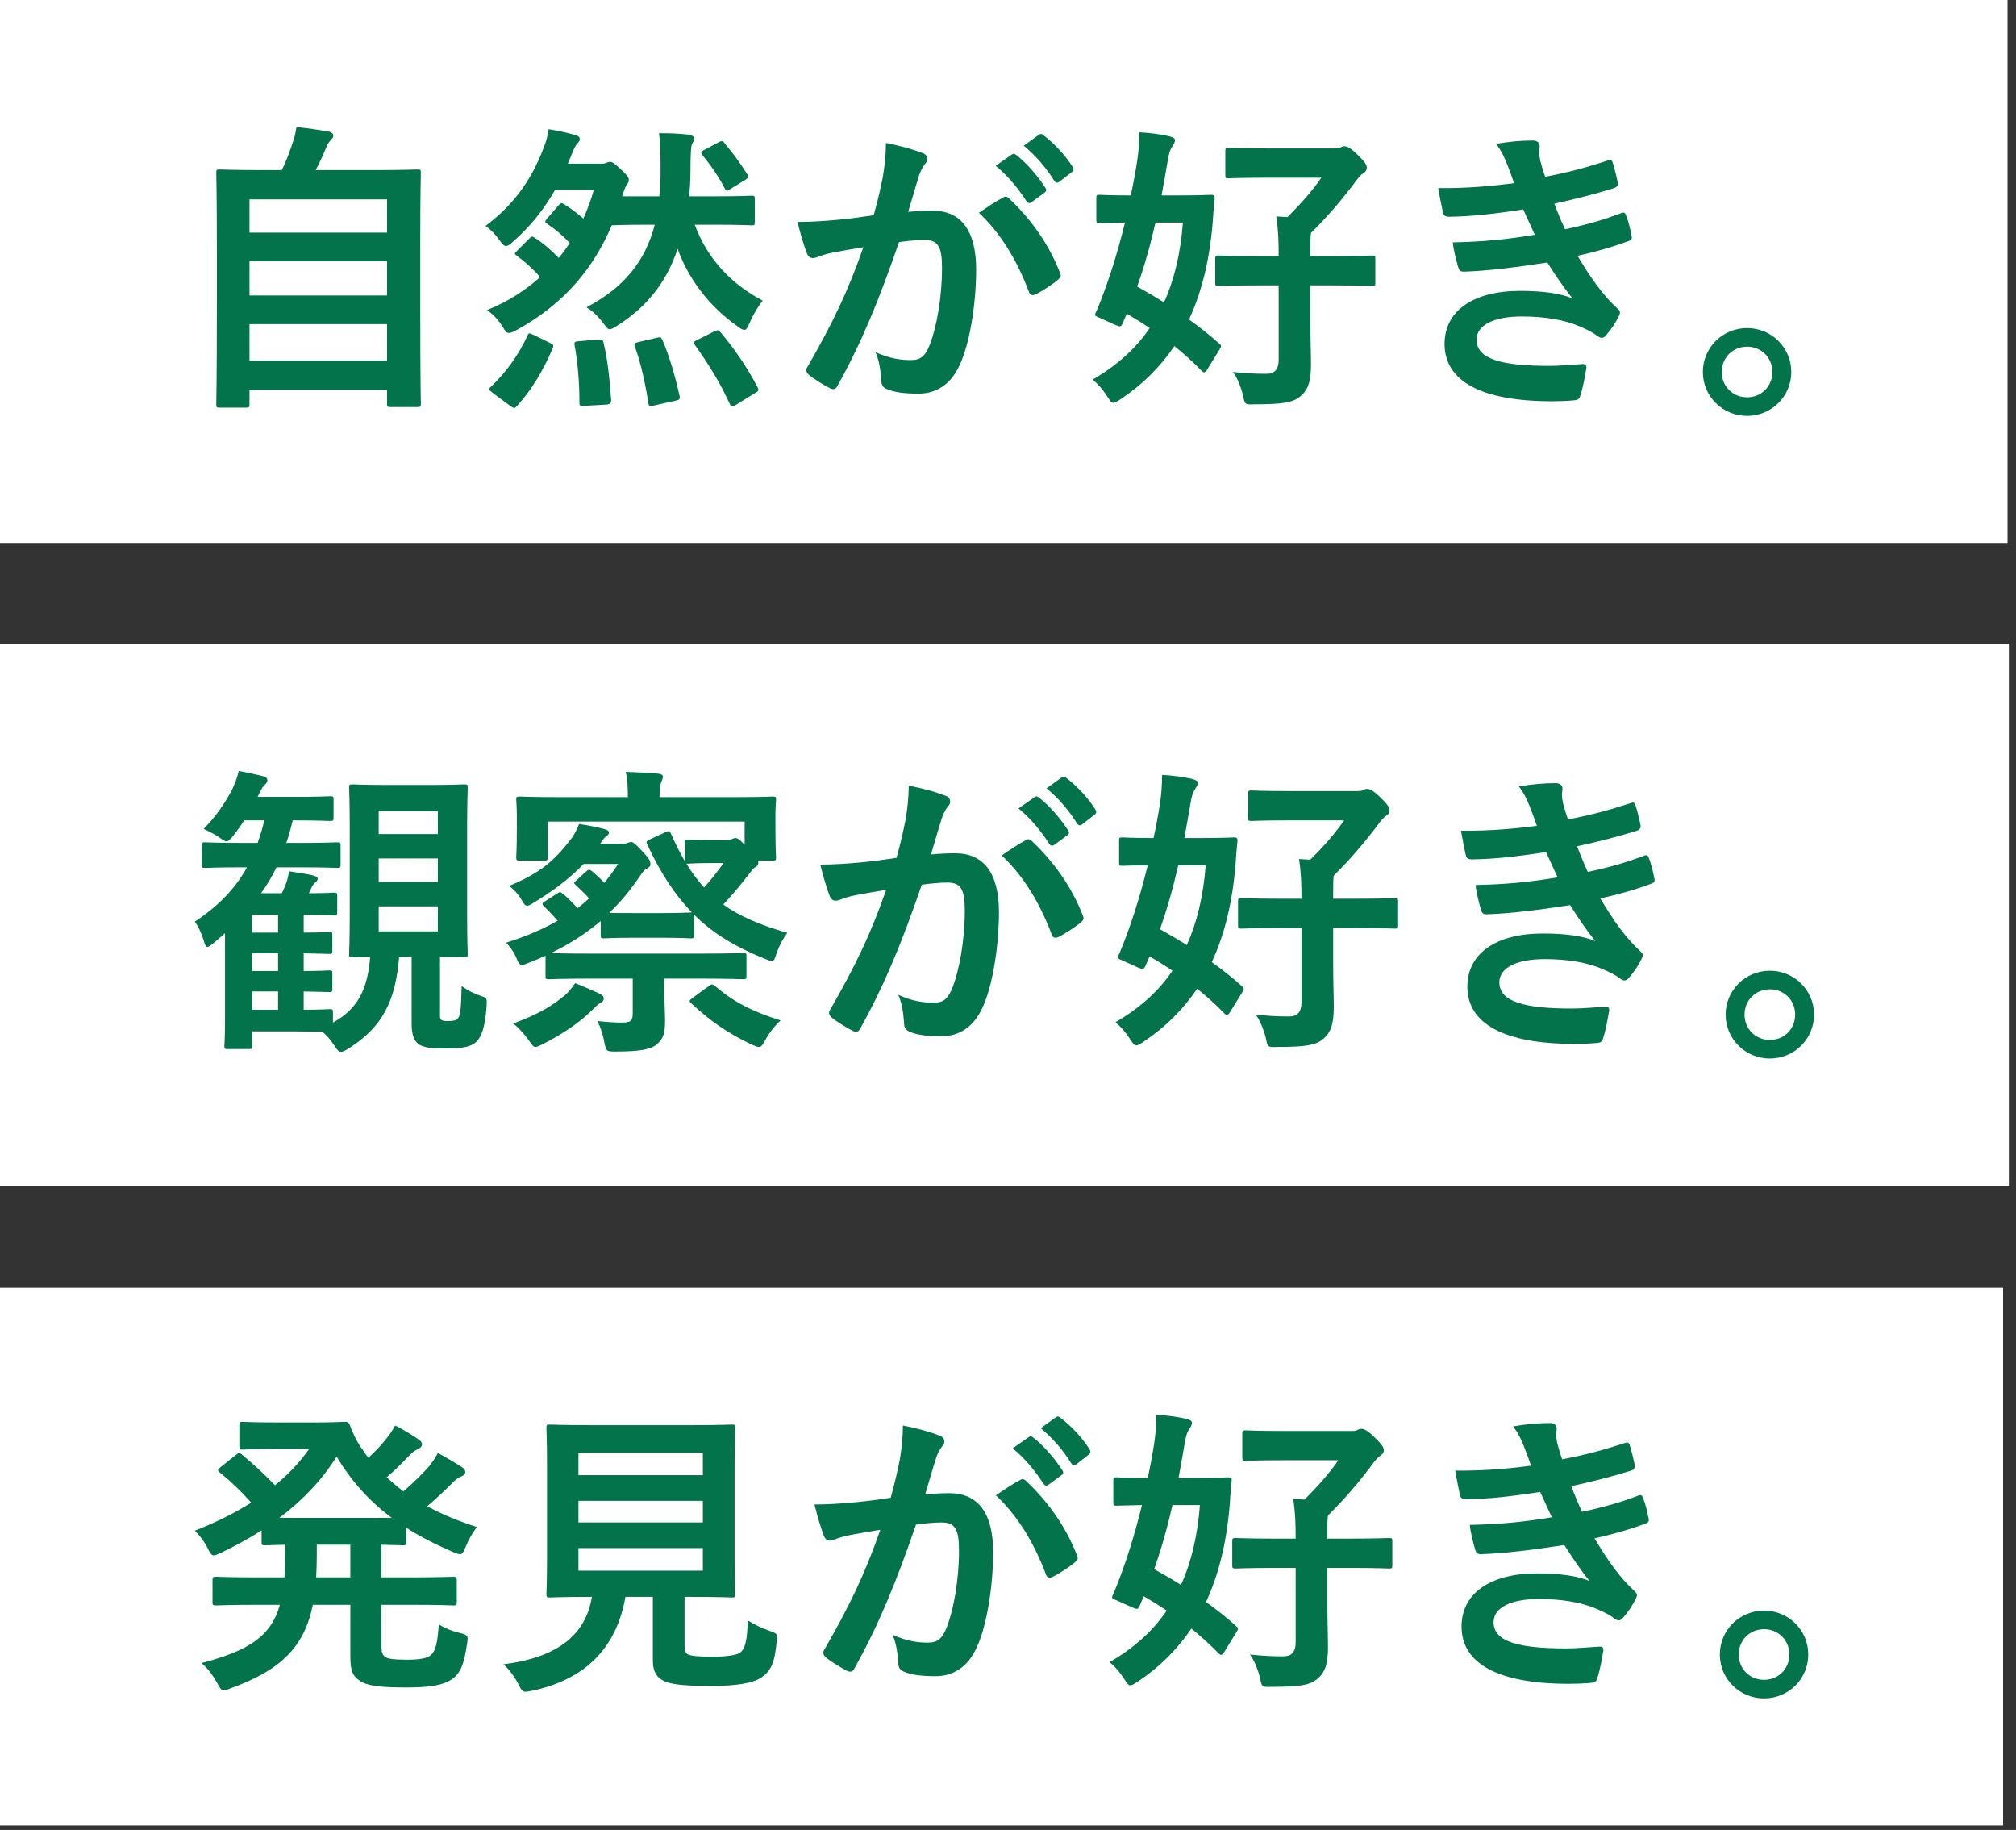 <svg width="238" height="216" viewBox="0 0 238 216" fill="none" xmlns="http://www.w3.org/2000/svg">
<rect x="0" y="0" width="238" height="216" fill="#333333" stroke="none"/>
<rect width="237" height="64.092" fill="white"/>
<path d="M206.25 38.724C209.13 38.724 211.47 41.028 211.47 43.908C211.47 46.788 209.13 49.092 206.25 49.092C203.37 49.092 201.03 46.788 201.03 43.908C201.03 41.028 203.37 38.724 206.25 38.724ZM206.25 40.92C204.558 40.92 203.262 42.216 203.262 43.908C203.262 45.6 204.558 46.896 206.25 46.896C207.942 46.896 209.238 45.6 209.238 43.908C209.238 42.216 207.942 40.92 206.25 40.92Z" fill="#02734A"/>
<path d="M178.746 21.624C178.458 20.796 178.242 20.184 177.882 19.284C177.558 18.492 177.234 17.772 176.622 16.98C178.062 16.728 179.538 16.584 180.978 16.584C181.482 16.584 181.77 16.872 181.77 17.232C181.77 17.448 181.698 17.7 181.698 17.916C181.698 18.24 181.77 18.6 181.842 18.996C182.094 19.932 182.202 20.256 182.418 20.868C185.226 20.328 187.206 19.788 189.762 18.96C190.086 18.816 190.266 18.852 190.374 19.14C190.59 19.824 190.842 20.832 190.986 21.552C191.058 21.912 190.806 22.128 190.554 22.2C188.142 22.956 185.946 23.496 183.498 24.036C183.822 24.936 184.29 26.052 184.758 27.06C187.674 26.448 189.582 25.836 191.31 25.188C191.67 25.008 191.85 25.08 191.958 25.404C192.282 26.232 192.426 26.916 192.606 27.78C192.678 28.104 192.678 28.284 192.318 28.428C190.518 29.112 188.25 29.76 186.234 30.192C187.782 32.784 189.186 34.8 190.95 36.42C191.31 36.744 191.31 36.888 191.13 37.284C190.734 38.112 190.23 38.832 189.654 39.516C189.438 39.768 189.294 39.876 189.078 39.876C188.934 39.876 188.79 39.804 188.574 39.66C187.998 39.192 187.278 38.868 186.45 38.508C184.614 37.716 182.238 37.356 179.682 37.356C176.298 37.356 174.318 38.4 174.318 40.092C174.318 42.432 177.378 43.188 182.886 43.188C184.218 43.188 185.55 43.044 186.846 42.972C187.206 42.972 187.314 43.152 187.278 43.44C187.134 44.34 186.882 45.744 186.558 46.716C186.45 47.076 186.306 47.22 185.802 47.256C184.974 47.328 184.11 47.364 183.21 47.364C174.93 47.364 170.538 45.024 170.538 40.596C170.538 36.744 173.85 34.332 179.466 34.332C182.094 34.332 184.218 34.62 185.658 35.232C184.83 34.26 183.642 32.532 182.67 30.984C178.962 31.56 175.434 31.992 172.806 32.064C172.41 32.064 172.266 31.92 172.158 31.56C171.942 30.84 171.618 29.616 171.51 28.608C175.11 28.536 177.99 28.248 181.194 27.708C180.834 26.952 180.294 25.728 179.826 24.72C176.514 25.224 173.85 25.548 171.078 25.584C170.646 25.584 170.43 25.44 170.358 25.08C170.25 24.684 169.998 23.352 169.782 22.2C173.31 22.236 176.19 21.948 178.746 21.624Z" fill="#02734A"/>
<path d="M129.426 25.944V23.388C129.426 23.028 129.462 22.992 129.786 22.992C130.002 22.992 130.902 23.064 133.494 23.064C133.782 21.732 134.034 20.4 134.25 18.996C134.394 18.096 134.502 16.836 134.502 15.612C135.726 15.684 136.986 15.828 138.138 16.116C138.498 16.224 138.714 16.332 138.714 16.548C138.714 16.764 138.606 16.98 138.39 17.304C138.138 17.664 137.994 18.096 137.85 18.996C137.598 20.4 137.382 21.768 137.13 23.064H138.93C141.774 23.064 142.746 22.992 142.962 22.992C143.322 22.992 143.43 23.064 143.394 23.46C143.286 24.504 143.214 25.44 143.178 26.124C142.818 30.552 141.918 34.368 140.37 37.716C141.594 38.58 142.818 39.552 143.97 40.596C144.222 40.776 144.186 40.92 143.934 41.316L142.494 43.656C142.35 43.872 142.242 43.944 142.134 43.944C142.062 43.944 141.99 43.908 141.846 43.764C140.838 42.72 139.758 41.748 138.642 40.848C136.986 43.296 134.898 45.384 132.306 47.112C131.874 47.4 131.622 47.544 131.442 47.544C131.19 47.544 131.046 47.292 130.686 46.752C130.182 45.96 129.606 45.312 128.994 44.808C131.838 43.152 134.07 41.172 135.726 38.724C134.826 38.112 133.89 37.536 133.026 37.032L132.558 38.112C132.342 38.58 132.27 38.616 131.694 38.364L129.858 37.536C129.462 37.356 129.282 37.32 129.282 37.14C129.282 37.032 129.354 36.888 129.498 36.6C130.758 33.576 131.874 30.084 132.81 26.268C130.758 26.304 129.966 26.34 129.786 26.34C129.462 26.34 129.426 26.304 129.426 25.944ZM139.65 26.268H136.41C135.798 28.968 135.078 31.488 134.25 33.828C135.294 34.404 136.338 35.016 137.418 35.7C138.606 33.072 139.362 29.976 139.65 26.268ZM150.954 33.684H148.542C145.23 33.684 144.078 33.756 143.898 33.756C143.502 33.756 143.466 33.72 143.466 33.396V30.552C143.466 30.192 143.502 30.156 143.898 30.156C144.078 30.156 145.23 30.228 148.542 30.228H150.954C150.954 28.464 150.918 27.204 150.666 25.548L151.998 25.62C153.654 23.964 154.806 22.668 155.994 20.976H149.442C146.31 20.976 145.266 21.048 145.05 21.048C144.69 21.048 144.654 21.012 144.654 20.616V17.88C144.654 17.484 144.69 17.448 145.05 17.448C145.266 17.448 146.31 17.52 149.442 17.52H157.578C157.902 17.52 158.118 17.484 158.226 17.412C158.37 17.34 158.514 17.268 158.694 17.268C158.982 17.268 159.342 17.376 160.206 18.204C161.142 19.104 161.358 19.464 161.358 19.788C161.358 20.04 161.25 20.256 160.998 20.4C160.674 20.616 160.386 20.904 159.666 21.912C158.37 23.604 156.786 25.512 154.77 27.492C154.698 27.924 154.698 28.5 154.698 29.58V30.228H157.29C160.638 30.228 161.754 30.156 161.97 30.156C162.33 30.156 162.366 30.192 162.366 30.552V33.396C162.366 33.72 162.33 33.756 161.97 33.756C161.754 33.756 160.638 33.684 157.29 33.684H154.698V37.608C154.698 40.236 154.77 41.712 154.77 43.008C154.77 45.132 154.374 46.068 153.51 46.788C152.646 47.508 151.494 47.724 148.074 47.724C146.958 47.76 146.958 47.76 146.742 46.644C146.454 45.528 146.022 44.52 145.554 43.908C146.958 44.052 148.038 44.124 149.514 44.124C150.486 44.124 150.954 43.584 150.954 42.468V33.684Z" fill="#02734A"/>
<path d="M117.546 19.572L119.454 18.24C119.634 18.096 119.778 18.132 119.994 18.312C121.11 19.176 122.406 20.616 123.414 22.164C123.558 22.38 123.558 22.56 123.306 22.74L121.794 23.856C121.542 24.036 121.362 24 121.182 23.748C120.102 22.092 118.95 20.724 117.546 19.572ZM120.858 17.196L122.658 15.9C122.874 15.756 122.982 15.792 123.198 15.972C124.53 16.98 125.826 18.42 126.618 19.68C126.762 19.896 126.798 20.112 126.51 20.328L125.07 21.444C124.782 21.66 124.602 21.552 124.458 21.336C123.486 19.788 122.334 18.42 120.858 17.196ZM103.146 25.404C103.722 23.352 103.974 22.092 104.226 20.868C104.406 19.788 104.586 18.384 104.586 16.872C106.458 17.268 107.466 17.52 108.906 18.06C109.266 18.168 109.482 18.456 109.482 18.78C109.482 18.96 109.41 19.14 109.23 19.32C108.87 19.788 108.69 20.184 108.51 20.688C108.042 22.164 107.682 23.496 107.214 25.008C108.186 24.9 109.266 24.864 110.094 24.864C113.442 24.864 115.242 27.204 115.242 31.812C115.242 35.7 114.522 40.488 113.298 43.08C112.254 45.384 110.526 46.464 108.438 46.464C106.71 46.464 105.486 46.284 104.694 45.924C104.262 45.744 104.046 45.456 104.046 44.916C103.938 43.764 103.866 42.756 103.362 41.568C104.982 42.324 106.386 42.504 107.502 42.504C108.69 42.504 109.23 42.072 109.806 40.596C110.562 38.58 111.21 35.16 111.21 31.632C111.21 29.112 110.742 28.32 109.158 28.32C108.294 28.32 107.178 28.428 106.134 28.572C103.758 35.484 101.706 40.452 98.898 45.492C98.683 45.96 98.394 46.032 97.963 45.816C97.314 45.492 95.91 44.628 95.478 44.232C95.299 44.052 95.191 43.908 95.191 43.692C95.191 43.584 95.227 43.44 95.335 43.296C98.215 38.292 100.086 34.476 101.922 29.184C100.518 29.4 99.367 29.616 98.394 29.796C97.459 29.976 96.882 30.192 96.415 30.372C95.91 30.552 95.478 30.48 95.263 29.904C94.939 29.076 94.543 27.78 94.147 26.196C95.731 26.196 97.314 26.088 98.898 25.944C100.41 25.8 101.742 25.62 103.146 25.404ZM115.566 25.116C116.466 24.504 117.51 23.784 118.482 23.28C118.734 23.136 118.914 23.208 119.166 23.46C121.614 25.764 123.81 28.752 125.142 32.208C125.286 32.532 125.25 32.712 124.998 32.928C124.386 33.504 123.018 34.368 122.298 34.728C121.938 34.908 121.578 34.872 121.47 34.44C120.03 30.66 118.158 27.564 115.566 25.116Z" fill="#02734A"/>
<path d="M84.246 26.52H82.014C83.562 30.66 86.37 33.54 90.042 35.484C89.43 36.276 88.926 37.104 88.494 38.112C88.242 38.688 88.098 38.94 87.882 38.94C87.666 38.94 87.45 38.796 87.054 38.508C83.67 36.132 81.222 32.82 79.998 29.364C78.666 33.432 76.182 36.384 72.762 38.508C72.366 38.76 72.15 38.868 71.97 38.868C71.754 38.868 71.61 38.652 71.25 38.184C70.602 37.32 69.99 36.744 69.234 36.276C73.59 33.972 76.146 30.948 77.298 26.52H76.65C73.482 26.52 72.438 26.592 72.222 26.592C70.17 31.416 66.822 35.772 60.954 38.976C60.522 39.192 60.27 39.3 60.054 39.3C59.802 39.3 59.658 39.084 59.298 38.508C58.794 37.716 58.218 37.104 57.498 36.6C59.91 35.628 61.998 34.296 63.762 32.712C62.934 31.74 61.998 30.912 61.026 30.192C60.702 29.976 60.702 29.94 61.062 29.58L62.466 28.176C62.79 27.852 62.862 27.888 63.186 28.104C64.158 28.716 65.202 29.652 65.958 30.444C66.426 29.904 66.858 29.292 67.254 28.68C66.39 27.744 65.454 26.988 64.59 26.412C64.302 26.232 64.302 26.16 64.59 25.8L65.922 24.252C66.21 23.928 66.282 23.928 66.606 24.108C67.326 24.576 68.046 25.08 68.874 25.8C69.342 24.72 69.774 23.604 70.098 22.416H65.526C64.23 24.684 62.646 26.7 60.63 28.464C60.234 28.824 59.982 29.04 59.73 29.04C59.514 29.04 59.298 28.824 58.974 28.356C58.47 27.636 57.93 27.096 57.318 26.664C60.378 24.396 62.646 21.48 64.122 17.592C64.482 16.764 64.662 15.972 64.77 15.252C65.886 15.432 66.894 15.648 67.902 15.936C68.298 16.044 68.442 16.188 68.442 16.404C68.442 16.62 68.37 16.692 68.19 16.908C67.974 17.124 67.794 17.448 67.542 18.096L67.038 19.32H70.854C71.106 19.32 71.358 19.32 71.502 19.248C71.682 19.176 71.826 19.104 72.006 19.104C72.258 19.104 72.474 19.212 73.194 19.896C73.986 20.616 74.238 20.94 74.238 21.228C74.238 21.48 74.166 21.588 73.986 21.804C73.806 22.056 73.626 22.632 73.446 23.172H77.838C77.91 22.38 77.946 21.552 77.982 20.688C77.982 18.528 77.982 17.232 77.802 15.72C79.098 15.72 80.07 15.756 81.366 15.9C81.726 15.972 81.942 16.152 81.942 16.296C81.942 16.512 81.906 16.656 81.726 16.944C81.582 17.196 81.51 17.988 81.51 20.4C81.51 21.336 81.438 22.272 81.366 23.172H84.246C87.414 23.172 88.494 23.1 88.71 23.1C89.07 23.1 89.106 23.136 89.106 23.496V26.232C89.106 26.556 89.07 26.592 88.71 26.592C88.494 26.592 87.414 26.52 84.246 26.52ZM82.302 40.128L84.318 39.12C84.714 38.94 84.822 38.94 85.038 39.192C86.658 41.1 88.242 43.404 89.43 45.708C89.61 46.068 89.574 46.14 89.142 46.392L86.874 47.796C86.406 48.048 86.298 48.012 86.154 47.688C85.038 45.204 83.598 42.9 82.05 40.74C81.834 40.452 81.834 40.344 82.302 40.128ZM60.27 47.94L58.146 46.356C57.678 45.996 57.678 45.924 57.93 45.672C59.766 43.944 61.242 41.856 62.25 39.66C62.394 39.3 62.43 39.264 62.97 39.516L64.95 40.488C65.346 40.668 65.382 40.776 65.238 41.136C64.086 43.836 62.718 46.068 61.026 47.94C60.882 48.084 60.81 48.156 60.702 48.156C60.594 48.156 60.486 48.084 60.27 47.94ZM68.334 40.272L70.602 40.092C71.07 40.056 71.142 40.056 71.25 40.452C71.754 42.504 71.97 44.844 72.15 47.22C72.15 47.58 72.042 47.724 71.574 47.76L69.018 47.904C68.478 47.94 68.406 47.904 68.406 47.544C68.406 45.24 68.226 42.864 67.83 40.74C67.758 40.38 67.866 40.308 68.334 40.272ZM75.354 40.38L77.514 39.876C77.982 39.768 78.054 39.804 78.198 40.128C79.062 42.108 79.746 44.556 80.214 46.68C80.322 47.076 80.25 47.184 79.782 47.292L77.19 47.868C76.65 48.012 76.614 47.976 76.542 47.58C76.182 45.276 75.678 42.936 74.958 40.92C74.814 40.596 74.85 40.488 75.354 40.38ZM83.13 17.7L84.822 16.8C85.182 16.62 85.29 16.584 85.506 16.872C86.37 17.88 87.342 19.176 88.206 20.544C88.386 20.868 88.386 20.976 87.99 21.228L86.226 22.308C86.01 22.452 85.902 22.524 85.83 22.524C85.722 22.524 85.65 22.416 85.542 22.2C84.786 20.76 83.85 19.428 82.95 18.348C82.698 18.024 82.698 17.916 83.13 17.7Z" fill="#02734A"/>
<path d="M29.058 48.12H25.926C25.566 48.12 25.53 48.084 25.53 47.724C25.53 47.508 25.602 45.6 25.602 35.988V29.328C25.602 22.632 25.53 20.652 25.53 20.4C25.53 20.04 25.566 20.004 25.926 20.004C26.178 20.004 27.438 20.076 30.93 20.076H33.27C33.846 18.924 34.17 17.988 34.602 16.692C34.782 16.224 34.89 15.684 34.998 15C36.222 15.108 37.806 15.36 38.85 15.54C39.174 15.612 39.354 15.828 39.354 16.008C39.354 16.224 39.21 16.368 39.066 16.512C38.814 16.8 38.634 17.052 38.526 17.376C38.166 18.24 37.842 18.996 37.266 20.076H44.286C47.778 20.076 49.038 20.004 49.29 20.004C49.65 20.004 49.686 20.04 49.686 20.4C49.686 20.616 49.614 22.632 49.614 28.356V35.952C49.614 45.564 49.686 47.472 49.686 47.652C49.686 48.012 49.65 48.048 49.29 48.048H46.086C45.726 48.048 45.69 48.012 45.69 47.652V46.032H29.454V47.724C29.454 48.084 29.418 48.12 29.058 48.12ZM29.454 42.576H45.69V38.256H29.454V42.576ZM29.454 34.872H45.69V30.84H29.454V34.872ZM29.454 23.532V27.456H45.69V23.532H29.454Z" fill="#02734A"/>
<rect width="237.16" height="63.948" transform="translate(0 76)" fill="white"/>
<path d="M208.94 114.58C211.82 114.58 214.16 116.884 214.16 119.764C214.16 122.644 211.82 124.948 208.94 124.948C206.06 124.948 203.72 122.644 203.72 119.764C203.72 116.884 206.06 114.58 208.94 114.58ZM208.94 116.776C207.248 116.776 205.952 118.072 205.952 119.764C205.952 121.456 207.248 122.752 208.94 122.752C210.632 122.752 211.928 121.456 211.928 119.764C211.928 118.072 210.632 116.776 208.94 116.776Z" fill="#02734A"/>
<path d="M181.436 97.48C181.148 96.652 180.932 96.04 180.572 95.14C180.248 94.348 179.924 93.628 179.312 92.836C180.752 92.584 182.228 92.44 183.668 92.44C184.172 92.44 184.46 92.728 184.46 93.088C184.46 93.304 184.388 93.556 184.388 93.772C184.388 94.096 184.46 94.456 184.532 94.852C184.784 95.788 184.892 96.112 185.108 96.724C187.916 96.184 189.896 95.644 192.452 94.816C192.776 94.672 192.956 94.708 193.064 94.996C193.28 95.68 193.532 96.688 193.676 97.408C193.748 97.768 193.496 97.984 193.244 98.056C190.832 98.812 188.636 99.352 186.188 99.892C186.512 100.792 186.98 101.908 187.448 102.916C190.364 102.304 192.272 101.692 194 101.044C194.36 100.864 194.54 100.936 194.648 101.26C194.972 102.088 195.116 102.772 195.296 103.636C195.368 103.96 195.368 104.14 195.008 104.284C193.208 104.968 190.94 105.616 188.924 106.048C190.472 108.64 191.876 110.656 193.64 112.276C194 112.6 194 112.744 193.82 113.14C193.424 113.968 192.92 114.688 192.344 115.372C192.128 115.624 191.984 115.732 191.768 115.732C191.624 115.732 191.48 115.66 191.264 115.516C190.688 115.048 189.968 114.724 189.14 114.364C187.304 113.572 184.928 113.212 182.372 113.212C178.988 113.212 177.008 114.256 177.008 115.948C177.008 118.288 180.068 119.044 185.576 119.044C186.908 119.044 188.24 118.9 189.536 118.828C189.896 118.828 190.004 119.008 189.968 119.296C189.824 120.196 189.572 121.6 189.248 122.572C189.14 122.932 188.996 123.076 188.492 123.112C187.664 123.184 186.8 123.22 185.9 123.22C177.62 123.22 173.228 120.88 173.228 116.452C173.228 112.6 176.54 110.188 182.156 110.188C184.784 110.188 186.908 110.476 188.348 111.088C187.52 110.116 186.332 108.388 185.36 106.84C181.652 107.416 178.124 107.848 175.496 107.92C175.1 107.92 174.956 107.776 174.848 107.416C174.632 106.696 174.308 105.472 174.2 104.464C177.8 104.392 180.68 104.104 183.884 103.564C183.524 102.808 182.984 101.584 182.516 100.576C179.204 101.08 176.54 101.404 173.768 101.44C173.336 101.44 173.12 101.296 173.048 100.936C172.94 100.54 172.688 99.208 172.472 98.056C176 98.092 178.88 97.804 181.436 97.48Z" fill="#02734A"/>
<path d="M132.116 101.8V99.244C132.116 98.884 132.152 98.848 132.476 98.848C132.692 98.848 133.592 98.92 136.184 98.92C136.472 97.588 136.724 96.256 136.94 94.852C137.084 93.952 137.192 92.692 137.192 91.468C138.416 91.54 139.676 91.684 140.828 91.972C141.188 92.08 141.404 92.188 141.404 92.404C141.404 92.62 141.296 92.836 141.08 93.16C140.828 93.52 140.684 93.952 140.54 94.852C140.288 96.256 140.072 97.624 139.82 98.92H141.62C144.464 98.92 145.436 98.848 145.652 98.848C146.012 98.848 146.12 98.92 146.084 99.316C145.976 100.36 145.904 101.296 145.868 101.98C145.508 106.408 144.608 110.224 143.06 113.572C144.284 114.436 145.508 115.408 146.66 116.452C146.912 116.632 146.876 116.776 146.624 117.172L145.184 119.512C145.04 119.728 144.932 119.8 144.824 119.8C144.752 119.8 144.68 119.764 144.536 119.62C143.528 118.576 142.448 117.604 141.332 116.704C139.676 119.152 137.588 121.24 134.996 122.968C134.564 123.256 134.312 123.4 134.132 123.4C133.88 123.4 133.736 123.148 133.376 122.608C132.872 121.816 132.296 121.168 131.684 120.664C134.528 119.008 136.76 117.028 138.416 114.58C137.516 113.968 136.58 113.392 135.716 112.888L135.248 113.968C135.032 114.436 134.96 114.472 134.384 114.22L132.548 113.392C132.152 113.212 131.972 113.176 131.972 112.996C131.972 112.888 132.044 112.744 132.188 112.456C133.448 109.432 134.564 105.94 135.5 102.124C133.448 102.16 132.656 102.196 132.476 102.196C132.152 102.196 132.116 102.16 132.116 101.8ZM142.34 102.124H139.1C138.488 104.824 137.768 107.344 136.94 109.684C137.984 110.26 139.028 110.872 140.108 111.556C141.296 108.928 142.052 105.832 142.34 102.124ZM153.644 109.54H151.232C147.92 109.54 146.768 109.612 146.588 109.612C146.192 109.612 146.156 109.576 146.156 109.252V106.408C146.156 106.048 146.192 106.012 146.588 106.012C146.768 106.012 147.92 106.084 151.232 106.084H153.644C153.644 104.32 153.608 103.06 153.356 101.404L154.688 101.476C156.344 99.82 157.496 98.524 158.684 96.832H152.132C149 96.832 147.956 96.904 147.74 96.904C147.38 96.904 147.344 96.868 147.344 96.472V93.736C147.344 93.34 147.38 93.304 147.74 93.304C147.956 93.304 149 93.376 152.132 93.376H160.268C160.592 93.376 160.808 93.34 160.916 93.268C161.06 93.196 161.204 93.124 161.384 93.124C161.672 93.124 162.032 93.232 162.896 94.06C163.832 94.96 164.048 95.32 164.048 95.644C164.048 95.896 163.94 96.112 163.688 96.256C163.364 96.472 163.076 96.76 162.356 97.768C161.06 99.46 159.476 101.368 157.46 103.348C157.388 103.78 157.388 104.356 157.388 105.436V106.084H159.98C163.328 106.084 164.444 106.012 164.66 106.012C165.02 106.012 165.056 106.048 165.056 106.408V109.252C165.056 109.576 165.02 109.612 164.66 109.612C164.444 109.612 163.328 109.54 159.98 109.54H157.388V113.464C157.388 116.092 157.46 117.568 157.46 118.864C157.46 120.988 157.064 121.924 156.2 122.644C155.336 123.364 154.184 123.58 150.764 123.58C149.648 123.616 149.648 123.616 149.432 122.5C149.144 121.384 148.712 120.376 148.244 119.764C149.648 119.908 150.728 119.98 152.204 119.98C153.176 119.98 153.644 119.44 153.644 118.324V109.54Z" fill="#02734A"/>
<path d="M120.236 95.428L122.144 94.096C122.324 93.952 122.468 93.988 122.684 94.168C123.8 95.032 125.096 96.472 126.104 98.02C126.248 98.236 126.248 98.416 125.996 98.596L124.484 99.712C124.232 99.892 124.052 99.856 123.872 99.604C122.792 97.948 121.64 96.58 120.236 95.428ZM123.548 93.052L125.348 91.756C125.564 91.612 125.672 91.648 125.888 91.828C127.22 92.836 128.516 94.276 129.308 95.536C129.452 95.752 129.488 95.968 129.2 96.184L127.76 97.3C127.472 97.516 127.292 97.408 127.148 97.192C126.176 95.644 125.024 94.276 123.548 93.052ZM105.836 101.26C106.412 99.208 106.664 97.948 106.916 96.724C107.096 95.644 107.276 94.24 107.276 92.728C109.148 93.124 110.156 93.376 111.596 93.916C111.956 94.024 112.172 94.312 112.172 94.636C112.172 94.816 112.1 94.996 111.92 95.176C111.56 95.644 111.38 96.04 111.2 96.544C110.732 98.02 110.372 99.352 109.904 100.864C110.876 100.756 111.956 100.72 112.784 100.72C116.132 100.72 117.932 103.06 117.932 107.668C117.932 111.556 117.212 116.344 115.988 118.936C114.944 121.24 113.216 122.32 111.128 122.32C109.4 122.32 108.176 122.14 107.384 121.78C106.952 121.6 106.736 121.312 106.736 120.772C106.628 119.62 106.556 118.612 106.052 117.424C107.672 118.18 109.076 118.36 110.192 118.36C111.38 118.36 111.92 117.928 112.496 116.452C113.252 114.436 113.9 111.016 113.9 107.488C113.9 104.968 113.432 104.176 111.848 104.176C110.984 104.176 109.868 104.284 108.824 104.428C106.448 111.34 104.396 116.308 101.588 121.348C101.372 121.816 101.084 121.888 100.652 121.672C100.004 121.348 98.6 120.484 98.168 120.088C97.988 119.908 97.88 119.764 97.88 119.548C97.88 119.44 97.916 119.296 98.024 119.152C100.904 114.148 102.776 110.332 104.612 105.04C103.208 105.256 102.056 105.472 101.084 105.652C100.148 105.832 99.572 106.048 99.104 106.228C98.6 106.408 98.168 106.336 97.952 105.76C97.628 104.932 97.232 103.636 96.836 102.052C98.42 102.052 100.004 101.944 101.588 101.8C103.1 101.656 104.432 101.476 105.836 101.26ZM118.256 100.972C119.156 100.36 120.2 99.64 121.172 99.136C121.424 98.992 121.604 99.064 121.856 99.316C124.304 101.62 126.5 104.608 127.832 108.064C127.976 108.388 127.94 108.568 127.688 108.784C127.076 109.36 125.708 110.224 124.988 110.584C124.628 110.764 124.268 110.728 124.16 110.296C122.72 106.516 120.848 103.42 118.256 100.972Z" fill="#02734A"/>
<path d="M77.864 94.096H86.504C89.78 94.096 90.968 94.024 91.22 94.024C91.58 94.024 91.616 94.06 91.616 94.42C91.616 94.636 91.544 95.176 91.544 96.076V97.516C91.544 100.432 91.616 100.972 91.616 101.188C91.616 101.548 91.58 101.584 91.22 101.584H89.456C89.528 101.692 89.528 101.764 89.528 101.836C89.528 102.088 89.384 102.268 89.132 102.376C88.844 102.556 88.7 102.844 88.232 103.42C87.332 104.572 86.432 105.652 85.388 106.768C87.332 108.172 89.744 109.18 92.948 110.116C92.444 110.764 91.94 111.736 91.688 112.492C91.472 113.176 91.4 113.428 91.112 113.428C90.932 113.428 90.68 113.32 90.284 113.176C86.828 111.772 84.164 110.188 81.932 107.956V110.368C81.932 110.728 81.896 110.764 81.536 110.764C81.32 110.764 80.6 110.692 78.152 110.692H74.66C72.248 110.692 71.528 110.764 71.312 110.764C70.952 110.764 70.916 110.728 70.916 110.368V108.712C69.224 110.152 67.28 111.412 65.048 112.492C65.588 112.528 66.92 112.564 69.764 112.564H82.76C86.288 112.564 87.512 112.492 87.728 112.492C88.088 112.492 88.124 112.528 88.124 112.888V115.156C88.124 115.552 88.088 115.588 87.728 115.588C87.512 115.588 86.288 115.516 82.76 115.516H78.404V116.128C78.404 117.712 78.512 119.296 78.512 120.484C78.512 121.852 78.368 122.608 77.432 123.364C76.784 123.832 75.632 124.12 72.788 124.12C71.636 124.12 71.564 124.156 71.348 123.04C71.168 122.068 70.88 121.204 70.52 120.52C71.564 120.628 72.536 120.7 73.4 120.7C74.516 120.7 74.696 120.484 74.696 119.548V115.516H69.764C66.236 115.516 65.012 115.588 64.796 115.588C64.436 115.588 64.4 115.552 64.4 115.156V112.816C63.752 113.104 63.104 113.392 62.42 113.644C62.06 113.788 61.808 113.896 61.628 113.896C61.34 113.896 61.196 113.644 60.908 112.96C60.584 112.204 60.152 111.736 59.756 111.268C62.06 110.548 64.076 109.684 65.84 108.676C65.228 107.992 64.688 107.416 64.22 106.984C63.932 106.696 64.004 106.588 64.364 106.372L65.768 105.472C66.092 105.256 66.164 105.256 66.452 105.508C66.992 105.94 67.568 106.516 68.18 107.2C68.648 106.84 69.116 106.444 69.548 106.048C68.972 105.4 68.504 104.968 68 104.5C67.676 104.212 67.712 104.212 68.108 103.852L69.224 102.844C69.548 102.556 69.656 102.664 69.944 102.88C70.412 103.276 70.844 103.672 71.348 104.212C71.924 103.492 72.464 102.772 72.968 101.98H68.9C67.172 103.78 65.192 105.22 63.068 106.516C62.672 106.768 62.42 106.912 62.24 106.912C61.988 106.912 61.808 106.66 61.484 106.048C61.088 105.436 60.656 105.004 60.116 104.572C63.824 103.024 65.444 101.584 67.388 99.064C67.82 98.524 68.144 97.84 68.36 97.264C69.368 97.408 70.448 97.624 71.276 97.84C71.708 97.948 71.888 98.092 71.888 98.272C71.888 98.488 71.708 98.632 71.528 98.74C71.312 98.884 71.168 99.172 70.844 99.604H73.436C73.76 99.604 73.94 99.568 74.084 99.496C74.264 99.424 74.372 99.388 74.516 99.388C74.732 99.388 75.056 99.64 75.848 100.504C76.568 101.26 76.784 101.584 76.784 101.98C76.784 102.268 76.604 102.412 76.316 102.556C75.884 102.772 75.56 103.456 74.876 104.356C73.976 105.616 73.004 106.732 71.924 107.74C72.428 107.776 73.256 107.776 74.66 107.776H78.152C80.6 107.776 81.32 107.704 81.536 107.704H81.68C79.7 105.652 78.008 103.096 76.424 99.712C76.244 99.352 76.316 99.28 76.748 99.064L78.548 98.236C78.944 98.056 79.052 98.056 79.196 98.38C79.736 99.604 80.276 100.684 80.852 101.656V99.496C80.852 99.136 80.888 99.1 81.248 99.1C81.464 99.1 82.004 99.172 83.876 99.172H85.64C86.072 99.172 86.252 99.1 86.36 99.064C86.576 98.956 86.684 98.92 86.864 98.92C87.044 98.92 87.332 99.1 87.908 99.712V96.976H64.652V101.188C64.652 101.548 64.616 101.584 64.256 101.584H61.34C60.98 101.584 60.944 101.548 60.944 101.188C60.944 100.936 61.016 100.432 61.016 97.516V96.328C61.016 95.176 60.944 94.672 60.944 94.42C60.944 94.06 60.98 94.024 61.34 94.024C61.592 94.024 62.744 94.096 66.056 94.096H74.12C74.12 92.944 74.084 91.972 73.868 91.108C75.128 91.144 76.46 91.216 77.72 91.324C78.08 91.36 78.26 91.504 78.26 91.648C78.26 91.9 78.152 92.116 78.044 92.368C77.936 92.656 77.864 93.124 77.864 94.096ZM81.248 101.944H81.032C81.68 103.024 82.364 103.924 83.12 104.752C83.984 103.816 84.704 102.88 85.424 101.872H83.876C82.004 101.872 81.464 101.944 81.248 101.944ZM81.716 117.82L83.696 116.38C84.02 116.128 84.128 116.164 84.416 116.38C86.612 118.288 88.844 119.404 92.156 120.448C91.508 121.024 90.824 121.888 90.356 122.752C90.032 123.328 89.888 123.58 89.6 123.58C89.384 123.58 89.132 123.472 88.736 123.292C85.964 121.996 83.804 120.484 81.608 118.432C81.32 118.18 81.356 118.108 81.716 117.82ZM67.892 116.056C68.864 116.416 69.8 116.848 70.772 117.28C71.06 117.424 71.276 117.604 71.276 117.856C71.276 118.144 71.096 118.252 70.808 118.432C70.592 118.54 70.16 118.972 69.8 119.332C68.396 120.7 66.632 121.924 64.076 123.256C63.644 123.436 63.428 123.58 63.212 123.58C62.96 123.58 62.816 123.328 62.42 122.788C61.88 122.032 61.232 121.312 60.584 120.808C63.572 119.728 65.192 118.72 66.668 117.496C67.136 117.1 67.496 116.632 67.892 116.056Z" fill="#02734A"/>
<path d="M29.156 102.376H28.58C25.448 102.376 24.404 102.448 24.188 102.448C23.864 102.448 23.828 102.412 23.828 102.052V99.82C23.828 99.46 23.864 99.424 24.188 99.424C24.404 99.424 25.448 99.496 28.58 99.496H30.416C30.704 98.668 30.992 97.768 31.208 96.832H28.832C28.472 97.408 28.004 98.056 27.464 98.74C27.14 99.136 26.96 99.316 26.744 99.316C26.564 99.316 26.348 99.172 25.952 98.884C25.304 98.452 24.584 98.092 24.044 97.84C25.592 96.256 26.492 94.888 27.392 93.232C27.68 92.62 28.004 91.828 28.184 91C29.264 91.216 30.164 91.396 31.028 91.612C31.352 91.684 31.568 91.828 31.568 92.116C31.568 92.332 31.424 92.476 31.172 92.728C30.956 92.944 30.812 93.232 30.416 94.06H34.628C37.76 94.06 38.768 93.988 38.984 93.988C39.344 93.988 39.38 94.024 39.38 94.384V96.472C39.38 96.868 39.344 96.904 38.984 96.904C38.768 96.904 37.76 96.832 34.628 96.832H34.556C34.34 97.768 34.088 98.668 33.8 99.496H35.456C38.552 99.496 39.596 99.424 39.812 99.424C40.172 99.424 40.208 99.46 40.208 99.82V102.052C40.208 102.412 40.172 102.448 39.812 102.448C39.596 102.448 38.552 102.376 35.456 102.376H32.648C32.108 103.456 31.532 104.464 30.812 105.436H33.26C33.44 105.112 33.548 104.824 33.656 104.572C33.872 104.068 34.016 103.564 34.124 102.844C35.024 102.988 36.392 103.168 37.004 103.348C37.364 103.456 37.508 103.564 37.508 103.708C37.508 103.888 37.4 104.032 37.256 104.14C37.004 104.356 36.896 104.5 36.788 104.752L36.464 105.436C38.552 105.436 39.2 105.364 39.416 105.364C39.776 105.364 39.812 105.4 39.812 105.76V107.632C39.812 108.028 39.776 108.064 39.416 108.064C39.2 108.064 38.552 107.992 36.32 107.992H35.852V110.08C37.868 110.08 38.66 110.008 38.84 110.008C39.2 110.008 39.236 110.044 39.236 110.404V112.204C39.236 112.564 39.2 112.6 38.84 112.6C38.66 112.6 37.868 112.564 35.852 112.528V114.616C37.868 114.616 38.66 114.544 38.84 114.544C39.2 114.544 39.236 114.58 39.236 114.94V116.704C39.236 117.064 39.2 117.1 38.84 117.1C38.66 117.1 37.868 117.064 35.852 117.028V119.188C37.94 119.188 38.696 119.116 38.912 119.116C39.272 119.116 39.308 119.152 39.308 119.548V120.7C42.296 119.08 43.412 116.668 43.7 112.96C42.368 112.996 41.792 112.996 41.612 112.996C41.252 112.996 41.216 112.996 41.216 112.6C41.216 112.384 41.288 111.052 41.288 108.136V97.444C41.288 94.564 41.216 93.196 41.216 92.98C41.216 92.62 41.252 92.584 41.612 92.584C41.864 92.584 42.764 92.656 45.608 92.656H50.792C53.6 92.656 54.572 92.584 54.788 92.584C55.184 92.584 55.22 92.62 55.22 92.98C55.22 93.196 55.148 94.564 55.148 97.444V108.136C55.148 111.052 55.22 112.384 55.22 112.6C55.22 112.996 55.184 112.996 54.788 112.996C54.608 112.996 53.78 112.96 51.944 112.96V119.404C51.944 120.052 51.908 120.196 52.052 120.34C52.232 120.52 52.448 120.52 52.916 120.52C53.528 120.52 53.888 120.448 54.068 120.196C54.392 119.836 54.428 118.792 54.5 116.38C55.256 116.956 56.156 117.352 56.804 117.568C57.488 117.784 57.488 117.856 57.452 118.648C57.272 121.312 56.84 122.428 56.156 123.04C55.4 123.688 54.104 123.76 52.556 123.76C51.26 123.76 50.288 123.724 49.532 123.328C48.92 122.968 48.596 122.14 48.596 120.952V112.96H47.12C46.688 118.108 45.212 121.168 41.216 123.724C40.748 124.012 40.496 124.156 40.244 124.156C39.992 124.156 39.812 123.94 39.488 123.436C38.948 122.644 38.516 122.14 38.048 121.78C37.436 121.78 36.428 121.744 34.844 121.744H29.768V123.472C29.768 123.796 29.732 123.832 29.372 123.832H26.888C26.528 123.832 26.492 123.796 26.492 123.472C26.492 123.256 26.564 122.572 26.564 120.232V110.152L25.232 111.304C24.872 111.592 24.656 111.772 24.476 111.772C24.296 111.772 24.188 111.52 24.044 110.98C23.756 110.044 23.36 109.288 23 108.784C25.736 106.984 27.752 104.932 29.156 102.376ZM51.692 109.936V106.984H44.708V109.936H51.692ZM44.708 104.104H51.692V101.332H44.708V104.104ZM51.692 95.752H44.708V98.452H51.692V95.752ZM29.768 119.188H32.828V117.028H29.768V119.188ZM29.768 110.08H32.828V107.992H29.768V110.08ZM29.768 114.616H32.828V112.528H29.768V114.616Z" fill="#02734A"/>
<rect width="236.476" height="63.48" transform="translate(0 152)" fill="white"/>
<path d="M208.256 190.112C211.136 190.112 213.476 192.416 213.476 195.296C213.476 198.176 211.136 200.48 208.256 200.48C205.376 200.48 203.036 198.176 203.036 195.296C203.036 192.416 205.376 190.112 208.256 190.112ZM208.256 192.308C206.564 192.308 205.268 193.604 205.268 195.296C205.268 196.988 206.564 198.284 208.256 198.284C209.948 198.284 211.244 196.988 211.244 195.296C211.244 193.604 209.948 192.308 208.256 192.308Z" fill="#02734A"/>
<path d="M180.752 173.012C180.464 172.184 180.248 171.572 179.888 170.672C179.564 169.88 179.24 169.16 178.628 168.368C180.068 168.116 181.544 167.972 182.984 167.972C183.488 167.972 183.776 168.26 183.776 168.62C183.776 168.836 183.704 169.088 183.704 169.304C183.704 169.628 183.776 169.988 183.848 170.384C184.1 171.32 184.208 171.644 184.424 172.256C187.232 171.716 189.212 171.176 191.768 170.348C192.092 170.204 192.272 170.24 192.38 170.528C192.596 171.212 192.848 172.22 192.992 172.94C193.064 173.3 192.812 173.516 192.56 173.588C190.148 174.344 187.952 174.884 185.504 175.424C185.828 176.324 186.296 177.44 186.764 178.448C189.68 177.836 191.588 177.224 193.316 176.576C193.676 176.396 193.856 176.468 193.964 176.792C194.288 177.62 194.432 178.304 194.612 179.168C194.684 179.492 194.684 179.672 194.324 179.816C192.524 180.5 190.256 181.148 188.24 181.58C189.788 184.172 191.192 186.188 192.956 187.808C193.316 188.132 193.316 188.276 193.136 188.672C192.74 189.5 192.236 190.22 191.66 190.904C191.444 191.156 191.3 191.264 191.084 191.264C190.94 191.264 190.796 191.192 190.58 191.048C190.004 190.58 189.284 190.256 188.456 189.896C186.62 189.104 184.244 188.744 181.688 188.744C178.304 188.744 176.324 189.788 176.324 191.48C176.324 193.82 179.384 194.576 184.892 194.576C186.224 194.576 187.556 194.432 188.852 194.36C189.212 194.36 189.32 194.54 189.284 194.828C189.14 195.728 188.888 197.132 188.564 198.104C188.456 198.464 188.312 198.608 187.808 198.644C186.98 198.716 186.116 198.752 185.216 198.752C176.936 198.752 172.544 196.412 172.544 191.984C172.544 188.132 175.856 185.72 181.472 185.72C184.1 185.72 186.224 186.008 187.664 186.62C186.836 185.648 185.648 183.92 184.676 182.372C180.968 182.948 177.44 183.38 174.812 183.452C174.416 183.452 174.272 183.308 174.164 182.948C173.948 182.228 173.624 181.004 173.516 179.996C177.116 179.924 179.996 179.636 183.2 179.096C182.84 178.34 182.3 177.116 181.832 176.108C178.52 176.612 175.856 176.936 173.084 176.972C172.652 176.972 172.436 176.828 172.364 176.468C172.256 176.072 172.004 174.74 171.788 173.588C175.316 173.624 178.196 173.336 180.752 173.012Z" fill="#02734A"/>
<path d="M131.432 177.332V174.776C131.432 174.416 131.468 174.38 131.792 174.38C132.008 174.38 132.908 174.452 135.5 174.452C135.788 173.12 136.04 171.788 136.256 170.384C136.4 169.484 136.508 168.224 136.508 167C137.732 167.072 138.992 167.216 140.144 167.504C140.504 167.612 140.72 167.72 140.72 167.936C140.72 168.152 140.612 168.368 140.396 168.692C140.144 169.052 140 169.484 139.856 170.384C139.604 171.788 139.388 173.156 139.136 174.452H140.936C143.78 174.452 144.752 174.38 144.968 174.38C145.328 174.38 145.436 174.452 145.4 174.848C145.292 175.892 145.22 176.828 145.184 177.512C144.824 181.94 143.924 185.756 142.376 189.104C143.6 189.968 144.824 190.94 145.976 191.984C146.228 192.164 146.192 192.308 145.94 192.704L144.5 195.044C144.356 195.26 144.248 195.332 144.14 195.332C144.068 195.332 143.996 195.296 143.852 195.152C142.844 194.108 141.764 193.136 140.648 192.236C138.992 194.684 136.904 196.772 134.312 198.5C133.88 198.788 133.628 198.932 133.448 198.932C133.196 198.932 133.052 198.68 132.692 198.14C132.188 197.348 131.612 196.7 131 196.196C133.844 194.54 136.076 192.56 137.732 190.112C136.832 189.5 135.896 188.924 135.032 188.42L134.564 189.5C134.348 189.968 134.276 190.004 133.7 189.752L131.864 188.924C131.468 188.744 131.288 188.708 131.288 188.528C131.288 188.42 131.36 188.276 131.504 187.988C132.764 184.964 133.88 181.472 134.816 177.656C132.764 177.692 131.972 177.728 131.792 177.728C131.468 177.728 131.432 177.692 131.432 177.332ZM141.656 177.656H138.416C137.804 180.356 137.084 182.876 136.256 185.216C137.3 185.792 138.344 186.404 139.424 187.088C140.612 184.46 141.368 181.364 141.656 177.656ZM152.96 185.072H150.548C147.236 185.072 146.084 185.144 145.904 185.144C145.508 185.144 145.472 185.108 145.472 184.784V181.94C145.472 181.58 145.508 181.544 145.904 181.544C146.084 181.544 147.236 181.616 150.548 181.616H152.96C152.96 179.852 152.924 178.592 152.672 176.936L154.004 177.008C155.66 175.352 156.812 174.056 158 172.364H151.448C148.316 172.364 147.272 172.436 147.056 172.436C146.696 172.436 146.66 172.4 146.66 172.004V169.268C146.66 168.872 146.696 168.836 147.056 168.836C147.272 168.836 148.316 168.908 151.448 168.908H159.584C159.908 168.908 160.124 168.872 160.232 168.8C160.376 168.728 160.52 168.656 160.7 168.656C160.988 168.656 161.348 168.764 162.212 169.592C163.148 170.492 163.364 170.852 163.364 171.176C163.364 171.428 163.256 171.644 163.004 171.788C162.68 172.004 162.392 172.292 161.672 173.3C160.376 174.992 158.792 176.9 156.776 178.88C156.704 179.312 156.704 179.888 156.704 180.968V181.616H159.296C162.644 181.616 163.76 181.544 163.976 181.544C164.336 181.544 164.372 181.58 164.372 181.94V184.784C164.372 185.108 164.336 185.144 163.976 185.144C163.76 185.144 162.644 185.072 159.296 185.072H156.704V188.996C156.704 191.624 156.776 193.1 156.776 194.396C156.776 196.52 156.38 197.456 155.516 198.176C154.652 198.896 153.5 199.112 150.08 199.112C148.964 199.148 148.964 199.148 148.748 198.032C148.46 196.916 148.028 195.908 147.56 195.296C148.964 195.44 150.044 195.512 151.52 195.512C152.492 195.512 152.96 194.972 152.96 193.856V185.072Z" fill="#02734A"/>
<path d="M119.552 170.96L121.46 169.628C121.64 169.484 121.784 169.52 122 169.7C123.116 170.564 124.412 172.004 125.42 173.552C125.564 173.768 125.564 173.948 125.312 174.128L123.8 175.244C123.548 175.424 123.368 175.388 123.188 175.136C122.108 173.48 120.956 172.112 119.552 170.96ZM122.864 168.584L124.664 167.288C124.88 167.144 124.988 167.18 125.204 167.36C126.536 168.368 127.832 169.808 128.624 171.068C128.768 171.284 128.804 171.5 128.516 171.716L127.076 172.832C126.788 173.048 126.608 172.94 126.464 172.724C125.492 171.176 124.34 169.808 122.864 168.584ZM105.152 176.792C105.728 174.74 105.98 173.48 106.232 172.256C106.412 171.176 106.592 169.772 106.592 168.26C108.464 168.656 109.472 168.908 110.912 169.448C111.272 169.556 111.488 169.844 111.488 170.168C111.488 170.348 111.416 170.528 111.236 170.708C110.876 171.176 110.696 171.572 110.516 172.076C110.048 173.552 109.688 174.884 109.22 176.396C110.192 176.288 111.272 176.252 112.1 176.252C115.448 176.252 117.248 178.592 117.248 183.2C117.248 187.088 116.528 191.876 115.304 194.468C114.26 196.772 112.532 197.852 110.444 197.852C108.716 197.852 107.492 197.672 106.7 197.312C106.268 197.132 106.052 196.844 106.052 196.304C105.944 195.152 105.872 194.144 105.368 192.956C106.988 193.712 108.392 193.892 109.508 193.892C110.696 193.892 111.236 193.46 111.812 191.984C112.568 189.968 113.216 186.548 113.216 183.02C113.216 180.5 112.748 179.708 111.164 179.708C110.3 179.708 109.184 179.816 108.14 179.96C105.764 186.872 103.712 191.84 100.904 196.88C100.688 197.348 100.4 197.42 99.968 197.204C99.32 196.88 97.916 196.016 97.484 195.62C97.304 195.44 97.196 195.296 97.196 195.08C97.196 194.972 97.232 194.828 97.34 194.684C100.22 189.68 102.092 185.864 103.928 180.572C102.524 180.788 101.372 181.004 100.4 181.184C99.464 181.364 98.888 181.58 98.42 181.76C97.916 181.94 97.484 181.868 97.268 181.292C96.944 180.464 96.548 179.168 96.152 177.584C97.736 177.584 99.32 177.476 100.904 177.332C102.416 177.188 103.748 177.008 105.152 176.792ZM117.572 176.504C118.472 175.892 119.516 175.172 120.488 174.668C120.74 174.524 120.92 174.596 121.172 174.848C123.62 177.152 125.816 180.14 127.148 183.596C127.292 183.92 127.256 184.1 127.004 184.316C126.392 184.892 125.024 185.756 124.304 186.116C123.944 186.296 123.584 186.26 123.476 185.828C122.036 182.048 120.164 178.952 117.572 176.504Z" fill="#02734A"/>
<path d="M80.816 188.492V194.18C80.816 195.008 80.996 195.26 81.464 195.368C81.932 195.512 82.868 195.548 84.272 195.548C85.568 195.548 86.936 195.404 87.368 195.08C87.944 194.648 88.232 193.676 88.268 191.264C88.988 191.732 89.96 192.2 90.896 192.524C91.796 192.848 91.796 192.848 91.688 193.748C91.472 196.268 91.004 197.204 89.996 197.924C88.988 198.716 86.756 199.004 83.984 199.004C81.284 199.004 79.592 198.896 78.548 198.5C77.72 198.14 77.072 197.564 77.072 195.944V188.492H73.832C72.788 194.576 69.008 198.284 62.78 199.58C62.42 199.652 62.204 199.688 62.024 199.688C61.664 199.688 61.556 199.508 61.196 198.788C60.728 197.888 60.116 197.06 59.432 196.448C65.804 195.656 69.152 192.992 69.872 188.492H69.8C66.308 188.492 65.156 188.564 64.94 188.564C64.544 188.564 64.508 188.528 64.508 188.168C64.508 187.916 64.58 186.584 64.58 183.776V173.012C64.58 170.132 64.508 168.8 64.508 168.548C64.508 168.188 64.544 168.152 64.94 168.152C65.156 168.152 66.38 168.224 69.872 168.224H81.464C84.92 168.224 86.144 168.152 86.396 168.152C86.756 168.152 86.792 168.188 86.792 168.548C86.792 168.8 86.72 170.132 86.72 173.012V183.776C86.72 186.584 86.792 187.952 86.792 188.168C86.792 188.528 86.756 188.564 86.396 188.564C86.144 188.564 84.92 188.492 81.464 188.492H80.816ZM82.976 185.396V182.732H68.288V185.396H82.976ZM82.976 171.5H68.288V174.128H82.976V171.5ZM68.288 179.708H82.976V177.152H68.288V179.708Z" fill="#02734A"/>
<path d="M45.032 189.428V194.288C45.032 194.972 45.14 195.332 45.428 195.548C45.752 195.8 46.436 195.908 48.056 195.908C49.64 195.908 50.468 195.728 50.9 195.332C51.368 194.9 51.656 194.072 51.8 191.732C52.52 192.2 53.348 192.524 54.248 192.74C55.22 192.992 55.292 193.028 55.148 193.964C54.788 196.52 54.32 197.6 53.24 198.284C52.232 198.932 50.648 199.184 48.056 199.184C45.104 199.184 43.412 199.04 42.476 198.392C41.576 197.78 41.36 197.168 41.36 195.368V189.428H36.932C35.924 194.432 33.152 197.132 27.212 199.292C26.816 199.436 26.6 199.544 26.42 199.544C26.132 199.544 25.988 199.292 25.628 198.644C25.124 197.708 24.44 196.844 23.792 196.304C29.408 194.828 32 193.136 33.044 189.428H30.344C26.924 189.428 25.736 189.5 25.52 189.5C25.124 189.5 25.088 189.464 25.088 189.104V186.512C25.088 186.152 25.124 186.116 25.52 186.116C25.736 186.116 26.924 186.188 30.344 186.188H33.584C33.62 185.396 33.656 184.532 33.656 183.56V182.336C32.108 182.372 31.46 182.408 31.316 182.408C30.92 182.408 30.884 182.372 30.884 182.012V180.644C29.372 181.616 27.752 182.48 26.06 183.308C25.664 183.488 25.412 183.596 25.232 183.596C24.944 183.596 24.8 183.308 24.476 182.66C24.08 181.904 23.612 181.292 23 180.68C25.484 179.708 27.716 178.592 29.66 177.368C28.436 176 27.32 174.92 26.024 173.876C25.844 173.732 25.736 173.624 25.736 173.516C25.736 173.444 25.844 173.336 26.024 173.192L27.824 171.752C28.148 171.5 28.22 171.428 28.544 171.68C29.984 172.868 31.208 174.02 32.468 175.316C34.052 174.02 35.384 172.616 36.5 171.032H32.468C29.768 171.032 28.904 171.104 28.688 171.104C28.292 171.104 28.256 171.068 28.256 170.708V168.224C28.256 167.864 28.292 167.828 28.688 167.828C28.904 167.828 29.768 167.9 32.468 167.9H37.436C39.452 167.9 40.46 167.828 40.712 167.828C41.036 167.828 41.144 167.864 41.324 168.26C41.72 169.376 42.26 170.42 42.98 171.356C43.124 171.608 43.304 171.824 43.484 172.076C44.348 171.284 45.068 170.528 45.644 169.772C46.004 169.34 46.292 168.908 46.652 168.26C47.732 168.8 48.776 169.484 49.424 169.916C49.748 170.132 49.82 170.312 49.82 170.492C49.82 170.708 49.676 170.888 49.352 171.032C49.064 171.176 48.704 171.356 48.128 172.004C47.372 172.796 46.616 173.552 45.644 174.38C46.292 174.956 46.94 175.532 47.624 176.036C48.848 174.992 49.928 173.912 50.684 173.048C51.044 172.58 51.368 172.148 51.692 171.5C52.736 172.076 53.672 172.616 54.5 173.156C54.824 173.372 54.932 173.552 54.932 173.768C54.932 173.984 54.752 174.164 54.464 174.272C54.104 174.416 53.816 174.596 53.204 175.244C52.412 176.036 51.476 176.9 50.432 177.8C52.232 178.772 54.176 179.564 56.3 180.248C55.76 180.968 55.364 181.652 55.004 182.516C54.716 183.2 54.608 183.452 54.32 183.452C54.14 183.452 53.888 183.38 53.492 183.2C51.404 182.3 49.568 181.364 47.948 180.32V182.012C47.948 182.372 47.912 182.408 47.552 182.408C47.372 182.408 46.688 182.372 45.032 182.336V186.188H48.668C52.124 186.188 53.276 186.116 53.528 186.116C53.888 186.116 53.924 186.152 53.924 186.512V189.104C53.924 189.464 53.888 189.5 53.528 189.5C53.276 189.5 52.124 189.428 48.668 189.428H45.032ZM32.972 179.168H46.256C43.556 177.152 41.468 174.812 39.74 171.932C38.012 174.704 35.744 177.08 32.972 179.168ZM37.328 186.188H41.36V182.336H37.4V183.56C37.4 184.496 37.364 185.36 37.328 186.188Z" fill="#02734A"/>
</svg>
